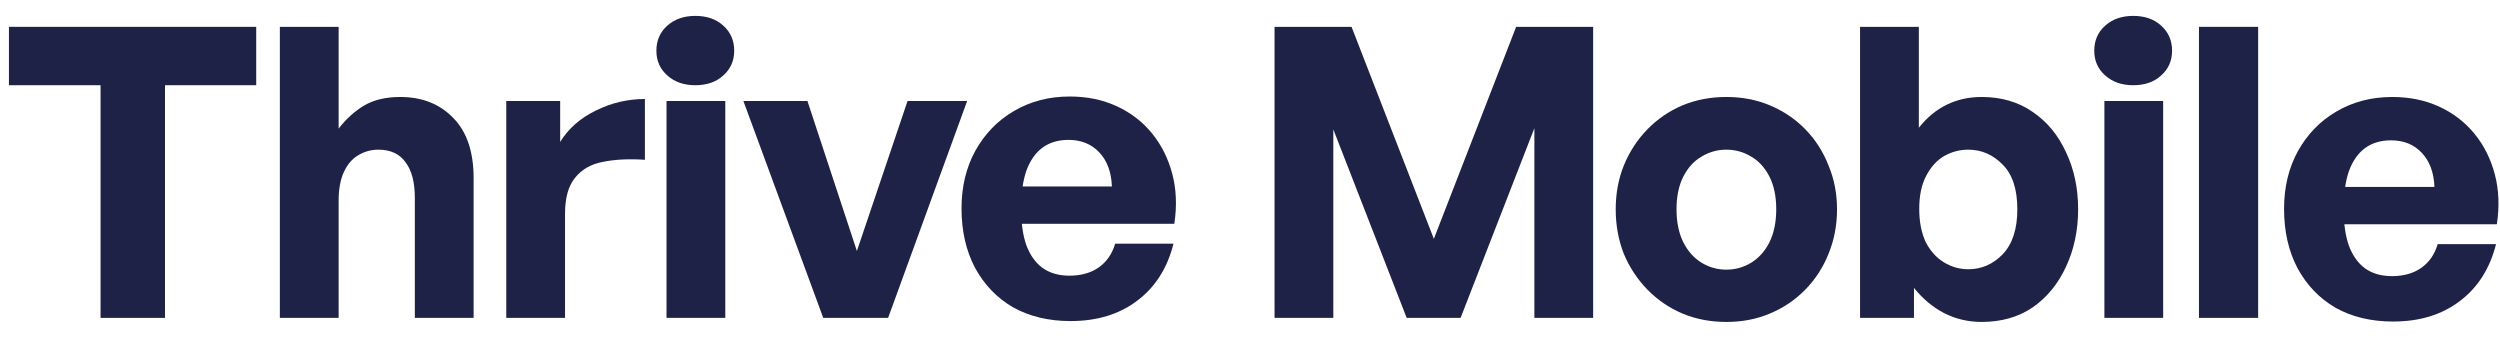 <svg width="148" height="20" viewBox="0 0 148 20" fill="none" xmlns="http://www.w3.org/2000/svg">
<path d="M141.671 19.035C140.375 19.035 139.239 18.763 138.263 18.219C137.303 17.659 136.552 16.875 136.008 15.867C135.48 14.859 135.216 13.691 135.216 12.364C135.216 11.084 135.488 9.948 136.032 8.956C136.592 7.948 137.351 7.164 138.311 6.604C139.287 6.029 140.391 5.741 141.623 5.741C142.647 5.741 143.575 5.933 144.406 6.316C145.238 6.7 145.934 7.236 146.494 7.924C147.054 8.612 147.454 9.412 147.694 10.324C147.934 11.236 147.974 12.22 147.814 13.275H137.279V11.068H144.119C144.087 10.22 143.839 9.548 143.375 9.052C142.911 8.556 142.303 8.308 141.551 8.308C140.943 8.308 140.431 8.46 140.015 8.764C139.599 9.068 139.279 9.524 139.055 10.132C138.847 10.74 138.743 11.484 138.743 12.364C138.743 13.228 138.847 13.956 139.055 14.547C139.279 15.139 139.599 15.587 140.015 15.891C140.447 16.195 140.975 16.347 141.599 16.347C142.287 16.347 142.863 16.187 143.327 15.867C143.807 15.531 144.135 15.059 144.31 14.451H147.766C147.398 15.907 146.678 17.035 145.606 17.835C144.55 18.635 143.239 19.035 141.671 19.035Z" fill="#1F2247"/>
<path d="M133.682 18.819H130.179V1.589H133.682V18.819Z" fill="#1F2247"/>
<path d="M128.059 18.819H124.58V5.981H128.059V18.819ZM128.587 3.005C128.587 3.597 128.371 4.085 127.939 4.469C127.523 4.853 126.971 5.045 126.284 5.045C125.612 5.045 125.06 4.853 124.628 4.469C124.196 4.085 123.98 3.597 123.98 3.005C123.98 2.397 124.196 1.901 124.628 1.517C125.06 1.133 125.612 0.941 126.284 0.941C126.971 0.941 127.523 1.133 127.939 1.517C128.371 1.901 128.587 2.397 128.587 3.005Z" fill="#1F2247"/>
<path d="M123.025 12.388C123.025 13.636 122.785 14.771 122.305 15.795C121.841 16.803 121.186 17.603 120.338 18.195C119.49 18.771 118.482 19.059 117.314 19.059C116.514 19.059 115.77 18.883 115.082 18.531C114.41 18.179 113.818 17.683 113.307 17.043V18.819H110.115V1.589H113.595V7.564C114.074 6.956 114.626 6.5 115.25 6.197C115.874 5.893 116.562 5.741 117.314 5.741C118.482 5.741 119.49 6.037 120.338 6.628C121.186 7.204 121.841 7.996 122.305 9.004C122.785 10.012 123.025 11.14 123.025 12.388ZM119.426 12.388C119.426 11.204 119.138 10.324 118.562 9.748C117.986 9.156 117.306 8.86 116.522 8.86C116.01 8.86 115.53 8.988 115.082 9.244C114.65 9.5 114.298 9.892 114.026 10.42C113.755 10.932 113.619 11.58 113.619 12.364C113.619 13.132 113.747 13.787 114.002 14.331C114.274 14.859 114.634 15.259 115.082 15.531C115.53 15.803 116.01 15.939 116.522 15.939C117.306 15.939 117.986 15.643 118.562 15.051C119.138 14.443 119.426 13.556 119.426 12.388Z" fill="#1F2247"/>
<path d="M102.201 19.059C101.257 19.059 100.386 18.891 99.586 18.555C98.802 18.219 98.114 17.747 97.522 17.139C96.93 16.531 96.466 15.827 96.13 15.027C95.81 14.211 95.65 13.332 95.65 12.388C95.65 11.46 95.81 10.596 96.13 9.796C96.466 8.98 96.93 8.268 97.522 7.66C98.114 7.052 98.802 6.58 99.586 6.244C100.386 5.909 101.257 5.741 102.201 5.741C103.145 5.741 104.009 5.909 104.793 6.244C105.593 6.58 106.289 7.052 106.881 7.66C107.473 8.268 107.929 8.98 108.248 9.796C108.584 10.596 108.752 11.46 108.752 12.388C108.752 13.332 108.584 14.211 108.248 15.027C107.929 15.827 107.473 16.531 106.881 17.139C106.289 17.747 105.593 18.219 104.793 18.555C104.009 18.891 103.145 19.059 102.201 19.059ZM102.201 15.963C102.729 15.963 103.217 15.827 103.665 15.555C104.113 15.283 104.473 14.883 104.745 14.355C105.017 13.812 105.153 13.156 105.153 12.388C105.153 11.62 105.017 10.972 104.745 10.444C104.473 9.916 104.113 9.524 103.665 9.268C103.217 8.996 102.729 8.86 102.201 8.86C101.673 8.86 101.185 8.996 100.737 9.268C100.29 9.524 99.93 9.916 99.658 10.444C99.386 10.972 99.25 11.62 99.25 12.388C99.25 13.156 99.386 13.812 99.658 14.355C99.93 14.883 100.29 15.283 100.737 15.555C101.185 15.827 101.673 15.963 102.201 15.963Z" fill="#1F2247"/>
<path d="M83.276 18.819L78.932 7.66V18.819H75.453V1.589H80.012L84.884 14.139L89.755 1.589H94.314V18.819H90.835V7.588L86.467 18.819H83.276Z" fill="#1F2247"/>
<path d="M63.377 19.007C62.081 19.007 60.946 18.735 59.97 18.192C59.01 17.632 58.258 16.848 57.714 15.84C57.186 14.832 56.922 13.664 56.922 12.336C56.922 11.056 57.194 9.921 57.738 8.929C58.298 7.921 59.058 7.137 60.018 6.577C60.993 6.001 62.097 5.713 63.329 5.713C64.353 5.713 65.281 5.905 66.113 6.289C66.945 6.673 67.641 7.209 68.201 7.897C68.76 8.585 69.16 9.385 69.4 10.297C69.64 11.209 69.68 12.192 69.52 13.248H58.986V11.04H65.825C65.793 10.193 65.545 9.521 65.081 9.025C64.617 8.529 64.009 8.281 63.257 8.281C62.649 8.281 62.137 8.433 61.721 8.737C61.305 9.041 60.986 9.497 60.761 10.105C60.553 10.713 60.45 11.456 60.45 12.336C60.45 13.2 60.553 13.928 60.761 14.52C60.986 15.112 61.305 15.56 61.721 15.864C62.153 16.168 62.681 16.32 63.305 16.32C63.993 16.32 64.569 16.16 65.033 15.84C65.513 15.504 65.841 15.032 66.017 14.424H69.472C69.104 15.88 68.385 17.008 67.313 17.808C66.257 18.608 64.945 19.007 63.377 19.007Z" fill="#1F2247"/>
<path d="M57.255 5.98L52.576 18.819H48.736L44.009 5.98H47.8L50.728 14.859L53.727 5.98H57.255Z" fill="#1F2247"/>
<path d="M42.937 18.819H39.458V5.981H42.937V18.819ZM43.465 3.005C43.465 3.597 43.249 4.085 42.817 4.469C42.401 4.853 41.849 5.045 41.161 5.045C40.489 5.045 39.938 4.853 39.506 4.469C39.074 4.085 38.858 3.597 38.858 3.005C38.858 2.397 39.074 1.901 39.506 1.517C39.938 1.133 40.489 0.941 41.161 0.941C41.849 0.941 42.401 1.133 42.817 1.517C43.249 1.901 43.465 2.397 43.465 3.005Z" fill="#1F2247"/>
<path d="M33.45 12.652V18.819H29.971V5.981H33.162V8.404C33.642 7.62 34.338 7.004 35.25 6.556C36.178 6.093 37.154 5.861 38.178 5.861V9.46C37.25 9.396 36.426 9.436 35.706 9.58C35.002 9.708 34.45 10.02 34.05 10.516C33.65 10.996 33.45 11.708 33.45 12.652Z" fill="#1F2247"/>
<path d="M20.047 11.884V18.819H16.567V1.589H20.047V7.612C20.495 7.036 20.999 6.58 21.559 6.245C22.134 5.909 22.846 5.741 23.694 5.741C24.99 5.741 26.038 6.157 26.838 6.988C27.638 7.804 28.038 8.988 28.038 10.54V18.819H24.558V11.716C24.558 10.788 24.374 10.084 24.006 9.604C23.654 9.108 23.118 8.86 22.398 8.86C21.967 8.86 21.567 8.972 21.199 9.196C20.847 9.404 20.567 9.732 20.359 10.18C20.151 10.628 20.047 11.196 20.047 11.884Z" fill="#1F2247"/>
<path d="M9.768 18.819H5.953V5.045H0.529V1.589H15.168V5.045H9.768V18.819Z" fill="#1F2247"/>
</svg>
